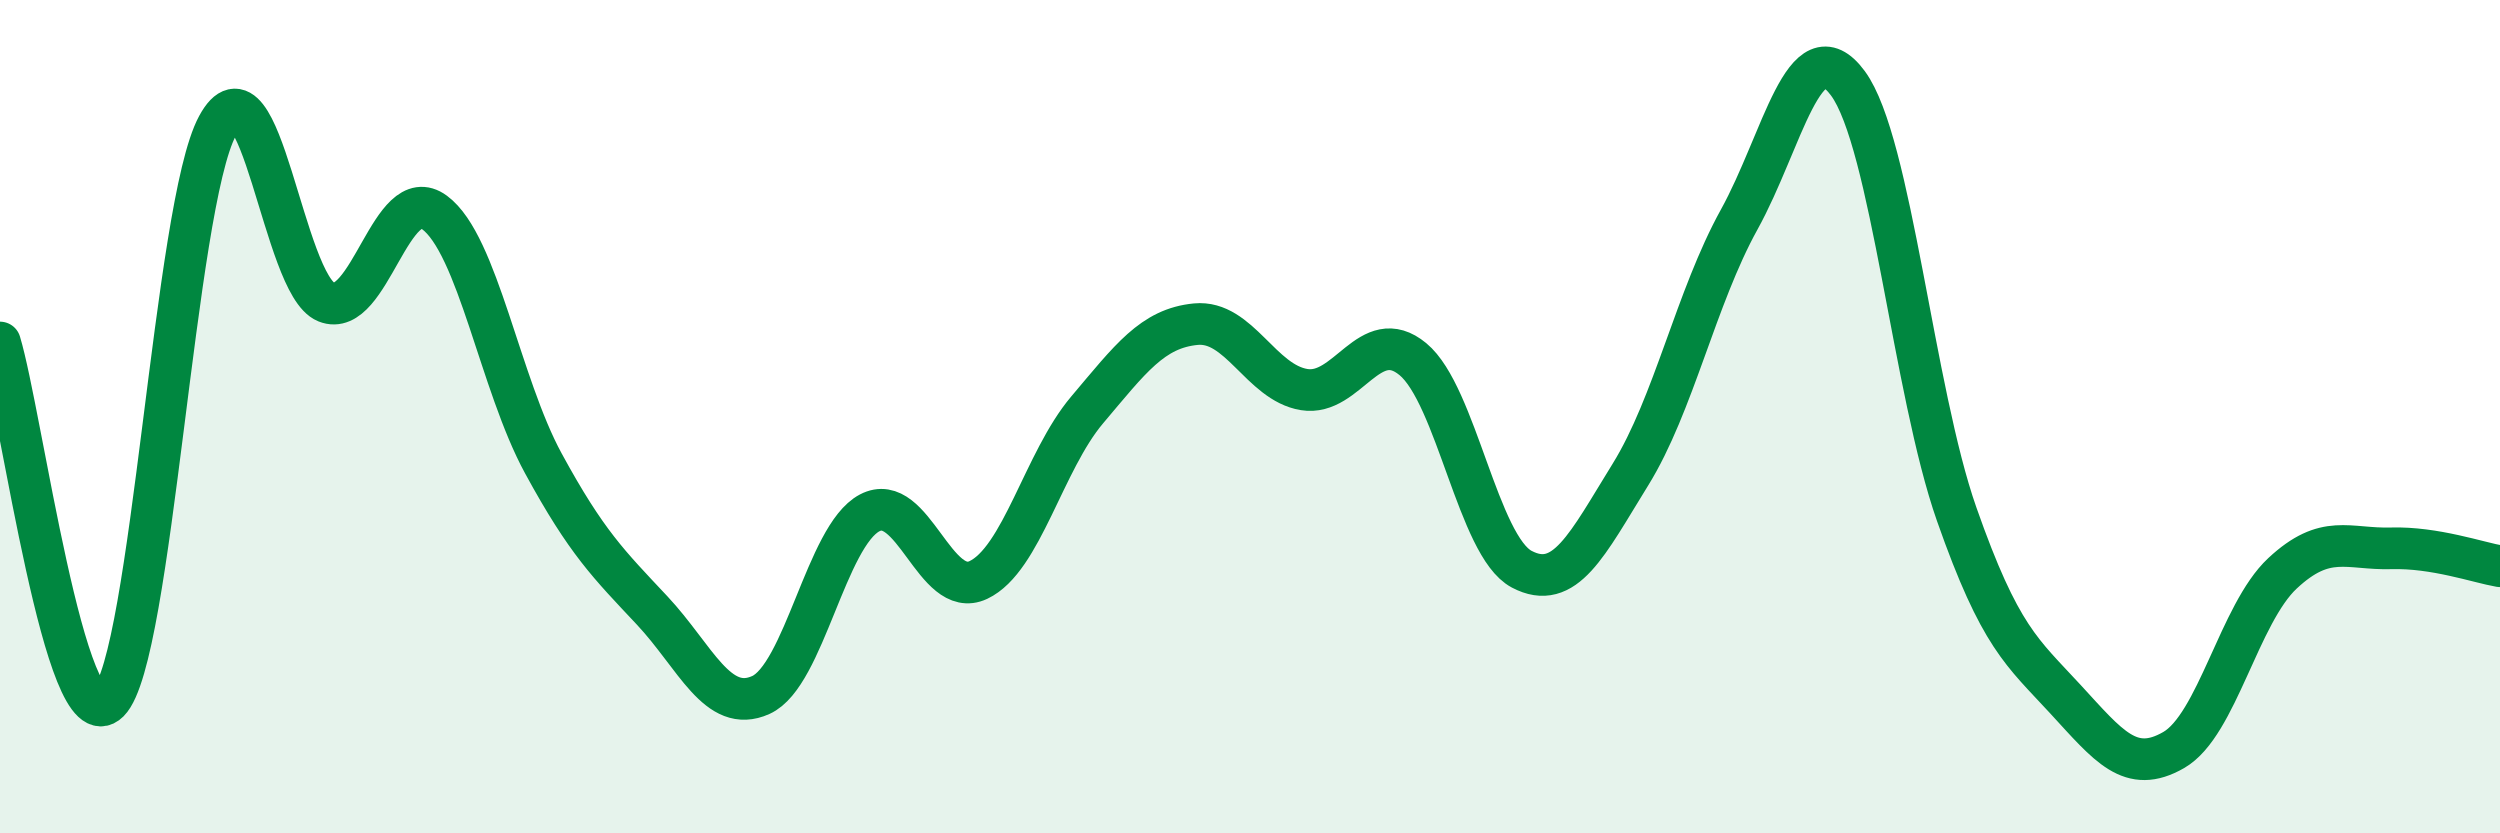 
    <svg width="60" height="20" viewBox="0 0 60 20" xmlns="http://www.w3.org/2000/svg">
      <path
        d="M 0,8.22 C 0.52,9.94 1.57,17.88 2.61,16.84 C 3.65,15.8 4.18,4.94 5.22,3.02 C 6.26,1.1 6.79,6.83 7.83,7.25 C 8.87,7.67 9.39,4.33 10.43,5.1 C 11.47,5.87 12,9.21 13.04,11.12 C 14.08,13.03 14.61,13.54 15.65,14.65 C 16.69,15.76 17.22,17.15 18.26,16.68 C 19.3,16.21 19.83,12.86 20.87,12.31 C 21.91,11.76 22.44,14.41 23.48,13.92 C 24.52,13.43 25.05,11.07 26.09,9.84 C 27.13,8.61 27.66,7.88 28.7,7.78 C 29.74,7.68 30.26,9.18 31.3,9.35 C 32.34,9.52 32.87,7.76 33.91,8.62 C 34.95,9.48 35.48,13.11 36.52,13.66 C 37.56,14.21 38.09,13.07 39.13,11.39 C 40.17,9.71 40.7,7.15 41.74,5.27 C 42.78,3.39 43.31,0.59 44.35,2 C 45.39,3.41 45.92,9.38 46.96,12.34 C 48,15.3 48.53,15.65 49.57,16.78 C 50.61,17.91 51.13,18.6 52.17,18 C 53.21,17.4 53.74,14.73 54.78,13.76 C 55.82,12.79 56.35,13.19 57.39,13.16 C 58.43,13.13 59.48,13.5 60,13.59L60 20L0 20Z"
        fill="#008740"
        opacity="0.1"
        stroke-linecap="round"
        stroke-linejoin="round"
      />
      <path
        d="M 0,8.22 C 0.52,9.94 1.57,17.88 2.61,16.84 C 3.65,15.8 4.18,4.94 5.22,3.02 C 6.26,1.1 6.79,6.83 7.83,7.25 C 8.87,7.67 9.39,4.33 10.43,5.1 C 11.47,5.87 12,9.21 13.04,11.12 C 14.08,13.03 14.61,13.54 15.65,14.65 C 16.69,15.76 17.22,17.15 18.26,16.68 C 19.3,16.21 19.83,12.86 20.87,12.31 C 21.91,11.76 22.44,14.41 23.48,13.92 C 24.52,13.43 25.05,11.07 26.09,9.84 C 27.13,8.61 27.66,7.88 28.7,7.78 C 29.74,7.68 30.26,9.18 31.3,9.35 C 32.34,9.52 32.87,7.76 33.91,8.62 C 34.95,9.48 35.48,13.11 36.52,13.66 C 37.56,14.21 38.09,13.07 39.13,11.39 C 40.17,9.71 40.7,7.15 41.74,5.27 C 42.78,3.39 43.31,0.59 44.35,2 C 45.39,3.41 45.92,9.38 46.96,12.34 C 48,15.3 48.53,15.65 49.57,16.78 C 50.61,17.91 51.13,18.6 52.17,18 C 53.21,17.4 53.74,14.73 54.78,13.76 C 55.82,12.79 56.35,13.19 57.39,13.16 C 58.43,13.13 59.48,13.5 60,13.59"
        stroke="#008740"
        stroke-width="1"
        fill="none"
        stroke-linecap="round"
        stroke-linejoin="round"
      />
    </svg>
  